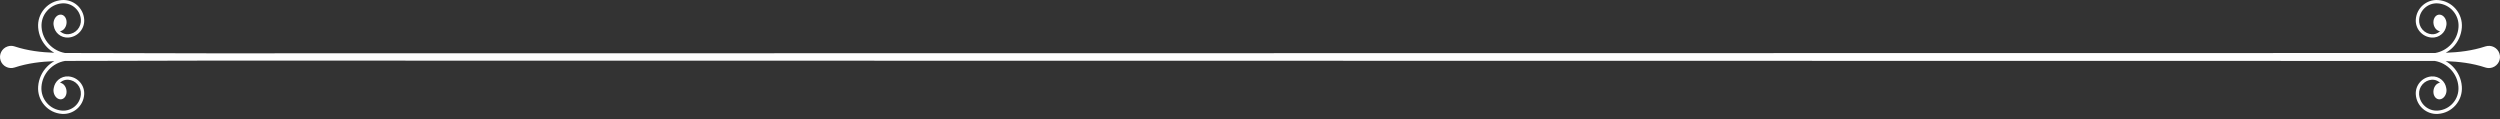 <?xml version="1.0" encoding="utf-8"?>
<!-- Generator: Adobe Illustrator 17.0.0, SVG Export Plug-In . SVG Version: 6.00 Build 0)  -->
<!DOCTYPE svg PUBLIC "-//W3C//DTD SVG 1.1//EN" "http://www.w3.org/Graphics/SVG/1.1/DTD/svg11.dtd">
<svg version="1.1" id="Layer_1" xmlns="http://www.w3.org/2000/svg" xmlns:xlink="http://www.w3.org/1999/xlink" x="0px" y="0px"
	 width="377.749px" height="18px" viewBox="0 0 377.749 18" enable-background="new 0 0 377.749 18" xml:space="preserve">
<rect x="0" y="0" width="377.749" height="18" fill="#333333" stroke="none"/>
<g id="Layer_1_1_">
	<path fill="#FFFFFF" d="M377.663,8.081c-0.29-0.881-1.238-1.356-2.117-1.068c-1.997,0.659-3.997,0.887-5.995,0.96
		c0.401-0.226,0.77-0.503,1.089-0.831c0.759-0.782,1.258-1.82,1.344-2.99c0.075-1.032-0.257-2.032-0.936-2.815
		c-0.677-0.782-1.618-1.253-2.65-1.328c-1.733-0.126-3.245,1.183-3.369,2.915c-0.051,0.686,0.169,1.349,0.62,1.868
		c0.449,0.518,1.075,0.833,1.758,0.883c0.562,0.04,1.105-0.14,1.533-0.512c0.37-0.319,0.604-0.756,0.686-1.23
		c0.016-0.068,0.028-0.134,0.033-0.206c0-0.002,0.002-0.002,0.002-0.003c0.012-0.138,0.012-0.283-0.016-0.428
		c-0.122-0.689-0.656-1.17-1.187-1.074c-0.536,0.096-0.868,0.731-0.744,1.421c0.106,0.587,0.513,1.02,0.962,1.073
		c-0.023,0.023-0.044,0.049-0.065,0.07c-0.326,0.278-0.74,0.417-1.168,0.388c-0.55-0.042-1.053-0.292-1.414-0.712
		c-0.361-0.417-0.539-0.949-0.499-1.503c0.103-1.454,1.375-2.552,2.831-2.449c0.897,0.066,1.719,0.475,2.308,1.157
		c0.592,0.679,0.878,1.548,0.813,2.449c-0.142,1.995-1.644,3.56-3.529,3.893L31.769,8.055L16.985,8.023L9.823,8.008
		C7.938,7.675,6.423,6.11,6.28,4.115c-0.063-0.901,0.217-1.77,0.809-2.449c0.587-0.683,1.405-1.091,2.303-1.157
		c1.455-0.103,2.725,0.995,2.829,2.449c0.04,0.553-0.139,1.086-0.497,1.503c-0.363,0.421-0.866,0.67-1.417,0.712
		c-0.428,0.03-0.843-0.11-1.165-0.388c-0.024-0.021-0.044-0.047-0.066-0.07c0.449-0.054,0.854-0.487,0.96-1.073
		c0.125-0.689-0.208-1.325-0.741-1.421s-1.068,0.385-1.19,1.074C8.077,3.44,8.076,3.585,8.089,3.723
		c0,0.002,0.002,0.002,0.002,0.003c0.006,0.072,0.017,0.138,0.033,0.206C8.206,4.407,8.44,4.843,8.81,5.163
		c0.426,0.372,0.969,0.552,1.532,0.512c0.683-0.051,1.307-0.365,1.758-0.883c0.449-0.518,0.669-1.182,0.62-1.868
		c-0.125-1.732-1.635-3.041-3.368-2.915C8.319,0.083,7.377,0.555,6.699,1.337C6.022,2.12,5.69,3.121,5.765,4.152
		C5.849,5.322,6.35,6.36,7.11,7.142C7.43,7.47,7.799,7.747,8.2,7.973c-1.999-0.072-3.998-0.3-5.999-0.96
		c-0.328-0.108-0.695-0.117-1.05,0c-0.879,0.29-1.356,1.238-1.066,2.119c0.29,0.876,1.237,1.354,2.116,1.067
		c2.005-0.661,4.009-0.89,6.012-0.961C7.807,9.464,7.434,9.744,7.11,10.077c-0.76,0.78-1.261,1.82-1.346,2.99
		c-0.074,1.032,0.257,2.032,0.935,2.816c0.677,0.782,1.62,1.253,2.652,1.327c1.733,0.127,3.243-1.182,3.368-2.911
		c0.05-0.688-0.171-1.349-0.62-1.869c-0.451-0.519-1.075-0.833-1.758-0.883c-0.563-0.04-1.106,0.141-1.532,0.51
		c-0.37,0.321-0.605,0.757-0.687,1.232c-0.016,0.068-0.027,0.134-0.033,0.206c0,0.002-0.002,0.002-0.002,0.003
		c-0.013,0.138-0.011,0.283,0.016,0.429c0.122,0.688,0.656,1.17,1.189,1.072c0.533-0.094,0.866-0.731,0.741-1.419
		c-0.106-0.588-0.511-1.023-0.96-1.075c0.022-0.024,0.041-0.049,0.065-0.068c0.322-0.279,0.738-0.421,1.165-0.389
		c0.551,0.042,1.054,0.292,1.417,0.712c0.359,0.415,0.537,0.949,0.497,1.503c-0.104,1.454-1.375,2.552-2.83,2.449
		c-0.898-0.066-1.719-0.475-2.307-1.157c-0.592-0.681-0.879-1.55-0.816-2.451c0.144-2.004,1.663-3.58,3.565-3.898l7.099-0.015
		l14.729-0.033l336.23,0.048c1.902,0.318,3.436,1.894,3.579,3.898c0.065,0.901-0.214,1.77-0.806,2.451
		c-0.588,0.683-1.407,1.091-2.304,1.157c-1.456,0.103-2.726-0.995-2.829-2.449c-0.04-0.553,0.139-1.087,0.5-1.503
		c0.361-0.421,0.865-0.67,1.414-0.712c0.428-0.031,0.842,0.11,1.168,0.389c0.021,0.019,0.042,0.044,0.065,0.068
		c-0.449,0.052-0.855,0.487-0.962,1.075c-0.124,0.688,0.208,1.325,0.744,1.419c0.531,0.098,1.065-0.384,1.187-1.072
		c0.028-0.147,0.028-0.292,0.016-0.429c0-0.002-0.002-0.002-0.002-0.003c-0.005-0.072-0.017-0.138-0.033-0.206
		c-0.082-0.475-0.316-0.911-0.686-1.232c-0.428-0.368-0.97-0.55-1.533-0.51c-0.682,0.051-1.309,0.365-1.758,0.883
		c-0.45,0.52-0.67,1.182-0.62,1.869c0.124,1.73,1.636,3.039,3.369,2.911c1.031-0.073,1.972-0.545,2.65-1.327
		c0.679-0.784,1.011-1.784,0.936-2.816c-0.085-1.169-0.585-2.21-1.344-2.99c-0.323-0.332-0.696-0.612-1.102-0.839
		c2.003,0.071,4.007,0.3,6.009,0.961c0.33,0.108,0.695,0.117,1.049,0C377.475,9.907,377.955,8.959,377.663,8.081z"/>
</g>
<g id="Layer_2">
</g>
</svg>
